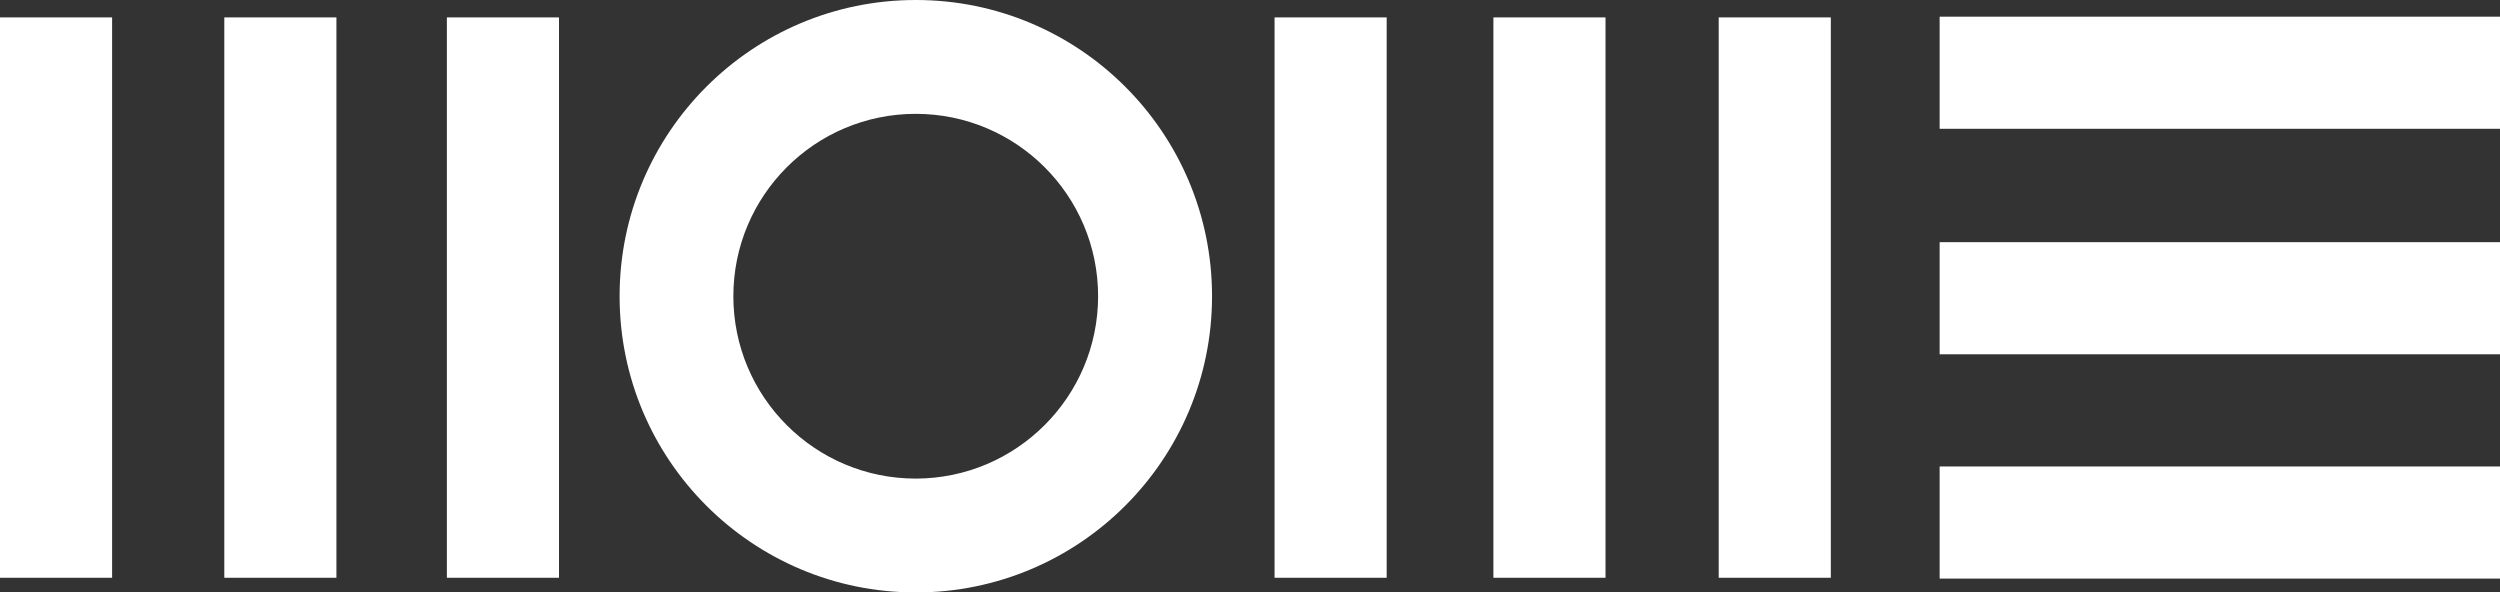 <?xml version="1.0" encoding="UTF-8"?>
<svg id="Logotipos" xmlns="http://www.w3.org/2000/svg" viewBox="0 0 274.29 65">
  <rect x="0" y="0" width="274.29" height="65" fill="#333333" stroke="none"/>
  <defs>
    <style>
      .cls-1 {
        fill: #fff;
      }
    </style>
  </defs>
  <rect class="cls-1" y="1.91" width="12.3" height="61.48"/>
  <rect class="cls-1" x="24.61" y="1.91" width="12.3" height="61.48"/>
  <rect class="cls-1" x="49.03" y="1.91" width="12.3" height="61.48"/>
  <rect class="cls-1" x="139.84" y="1.91" width="12.3" height="61.48"/>
  <rect class="cls-1" x="163.85" y="1.91" width="12.3" height="61.48"/>
  <rect class="cls-1" x="188.57" y="1.91" width="12.3" height="61.48"/>
  <rect class="cls-1" x="212.81" y="51.18" width="61.48" height="12.3"/>
  <rect class="cls-1" x="212.81" y="26.57" width="61.48" height="12.3"/>
  <rect class="cls-1" x="212.81" y="1.83" width="61.48" height="12.3"/>
  <path class="cls-1" d="M132.98,32.5C132.98,14.55,118.43,0,100.48,0s-32.5,14.55-32.5,32.5,14.55,32.5,32.5,32.5,32.5-14.55,32.5-32.5ZM120.48,32.5c-.01,11.04-8.96,19.99-20,20.01-11.05,0-20.01-8.94-20.02-20,0-11.05,8.94-20.01,20-20.02,11.05,0,20.01,8.94,20.02,20h0Z"/>
</svg>